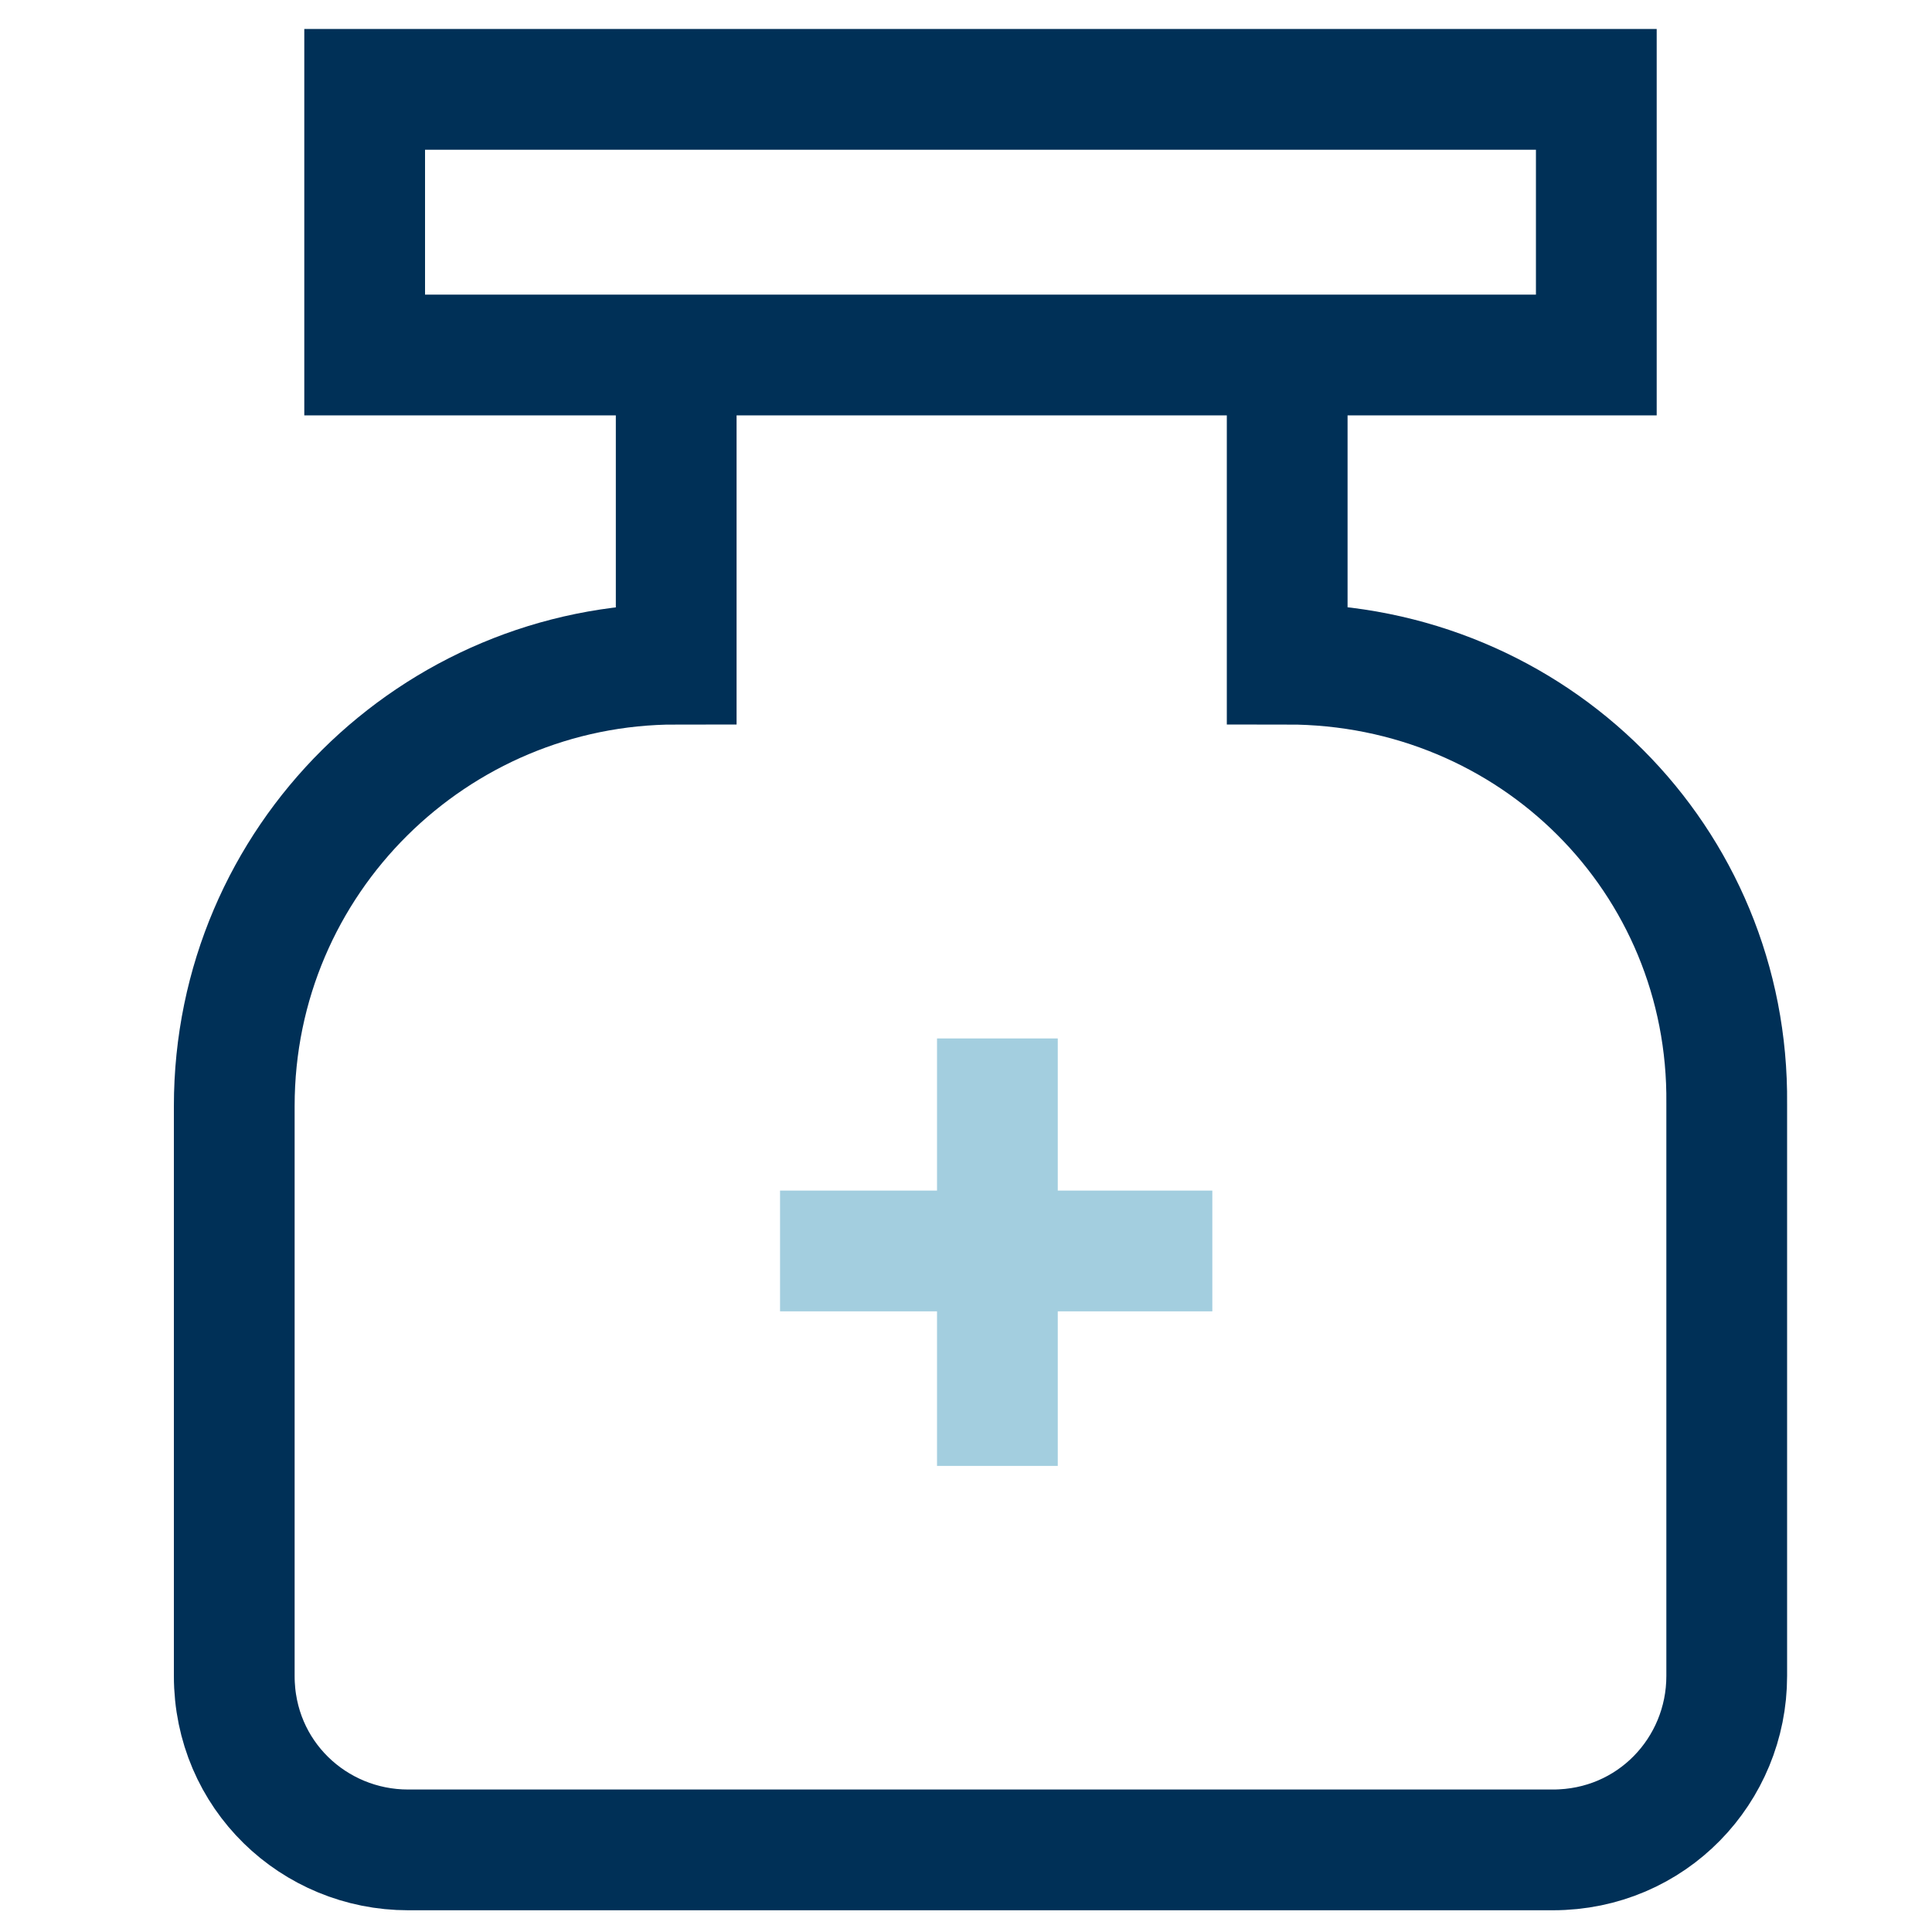 <?xml version="1.0" encoding="utf-8"?>
<!-- Generator: Adobe Illustrator 26.3.1, SVG Export Plug-In . SVG Version: 6.00 Build 0)  -->
<svg version="1.1" id="Capa_1" xmlns="http://www.w3.org/2000/svg" xmlns:xlink="http://www.w3.org/1999/xlink" x="0px" y="0px"
	 viewBox="0 0 80 80" style="enable-background:new 0 0 80 80;" xml:space="preserve">
<style type="text/css">
	.st0{display:none;fill:#DA0077;}
	.st1{fill:none;stroke:#003057;stroke-width:5;stroke-miterlimit:10;}
	.st2{fill:none;stroke:#A3CEDF;stroke-width:5;stroke-miterlimit:10;}
</style>
<rect x="-20.5" y="-11" class="st0" width="136.5" height="107.7"/>
<g transform="translate(0.5 0.5)">
	<rect x="14.6" y="3.2" class="st1" width="51" height="11"/>
	<path class="st1" d="M27.5,14.1V27c-10,0-18.3,8.1-18.3,18.3v23.6c0,4.1,3.3,7.2,7.2,7.2h47.4c4.1,0,7.2-3.3,7.2-7.2V45.2
		C71.1,35.1,63,27,52.8,27V14.1"/>
</g>
<line class="st2" x1="41.3" y1="43" x2="41.3" y2="60.7"/>
<line class="st2" x1="50.2" y1="51.8" x2="32.3" y2="51.8"/>
</svg>
